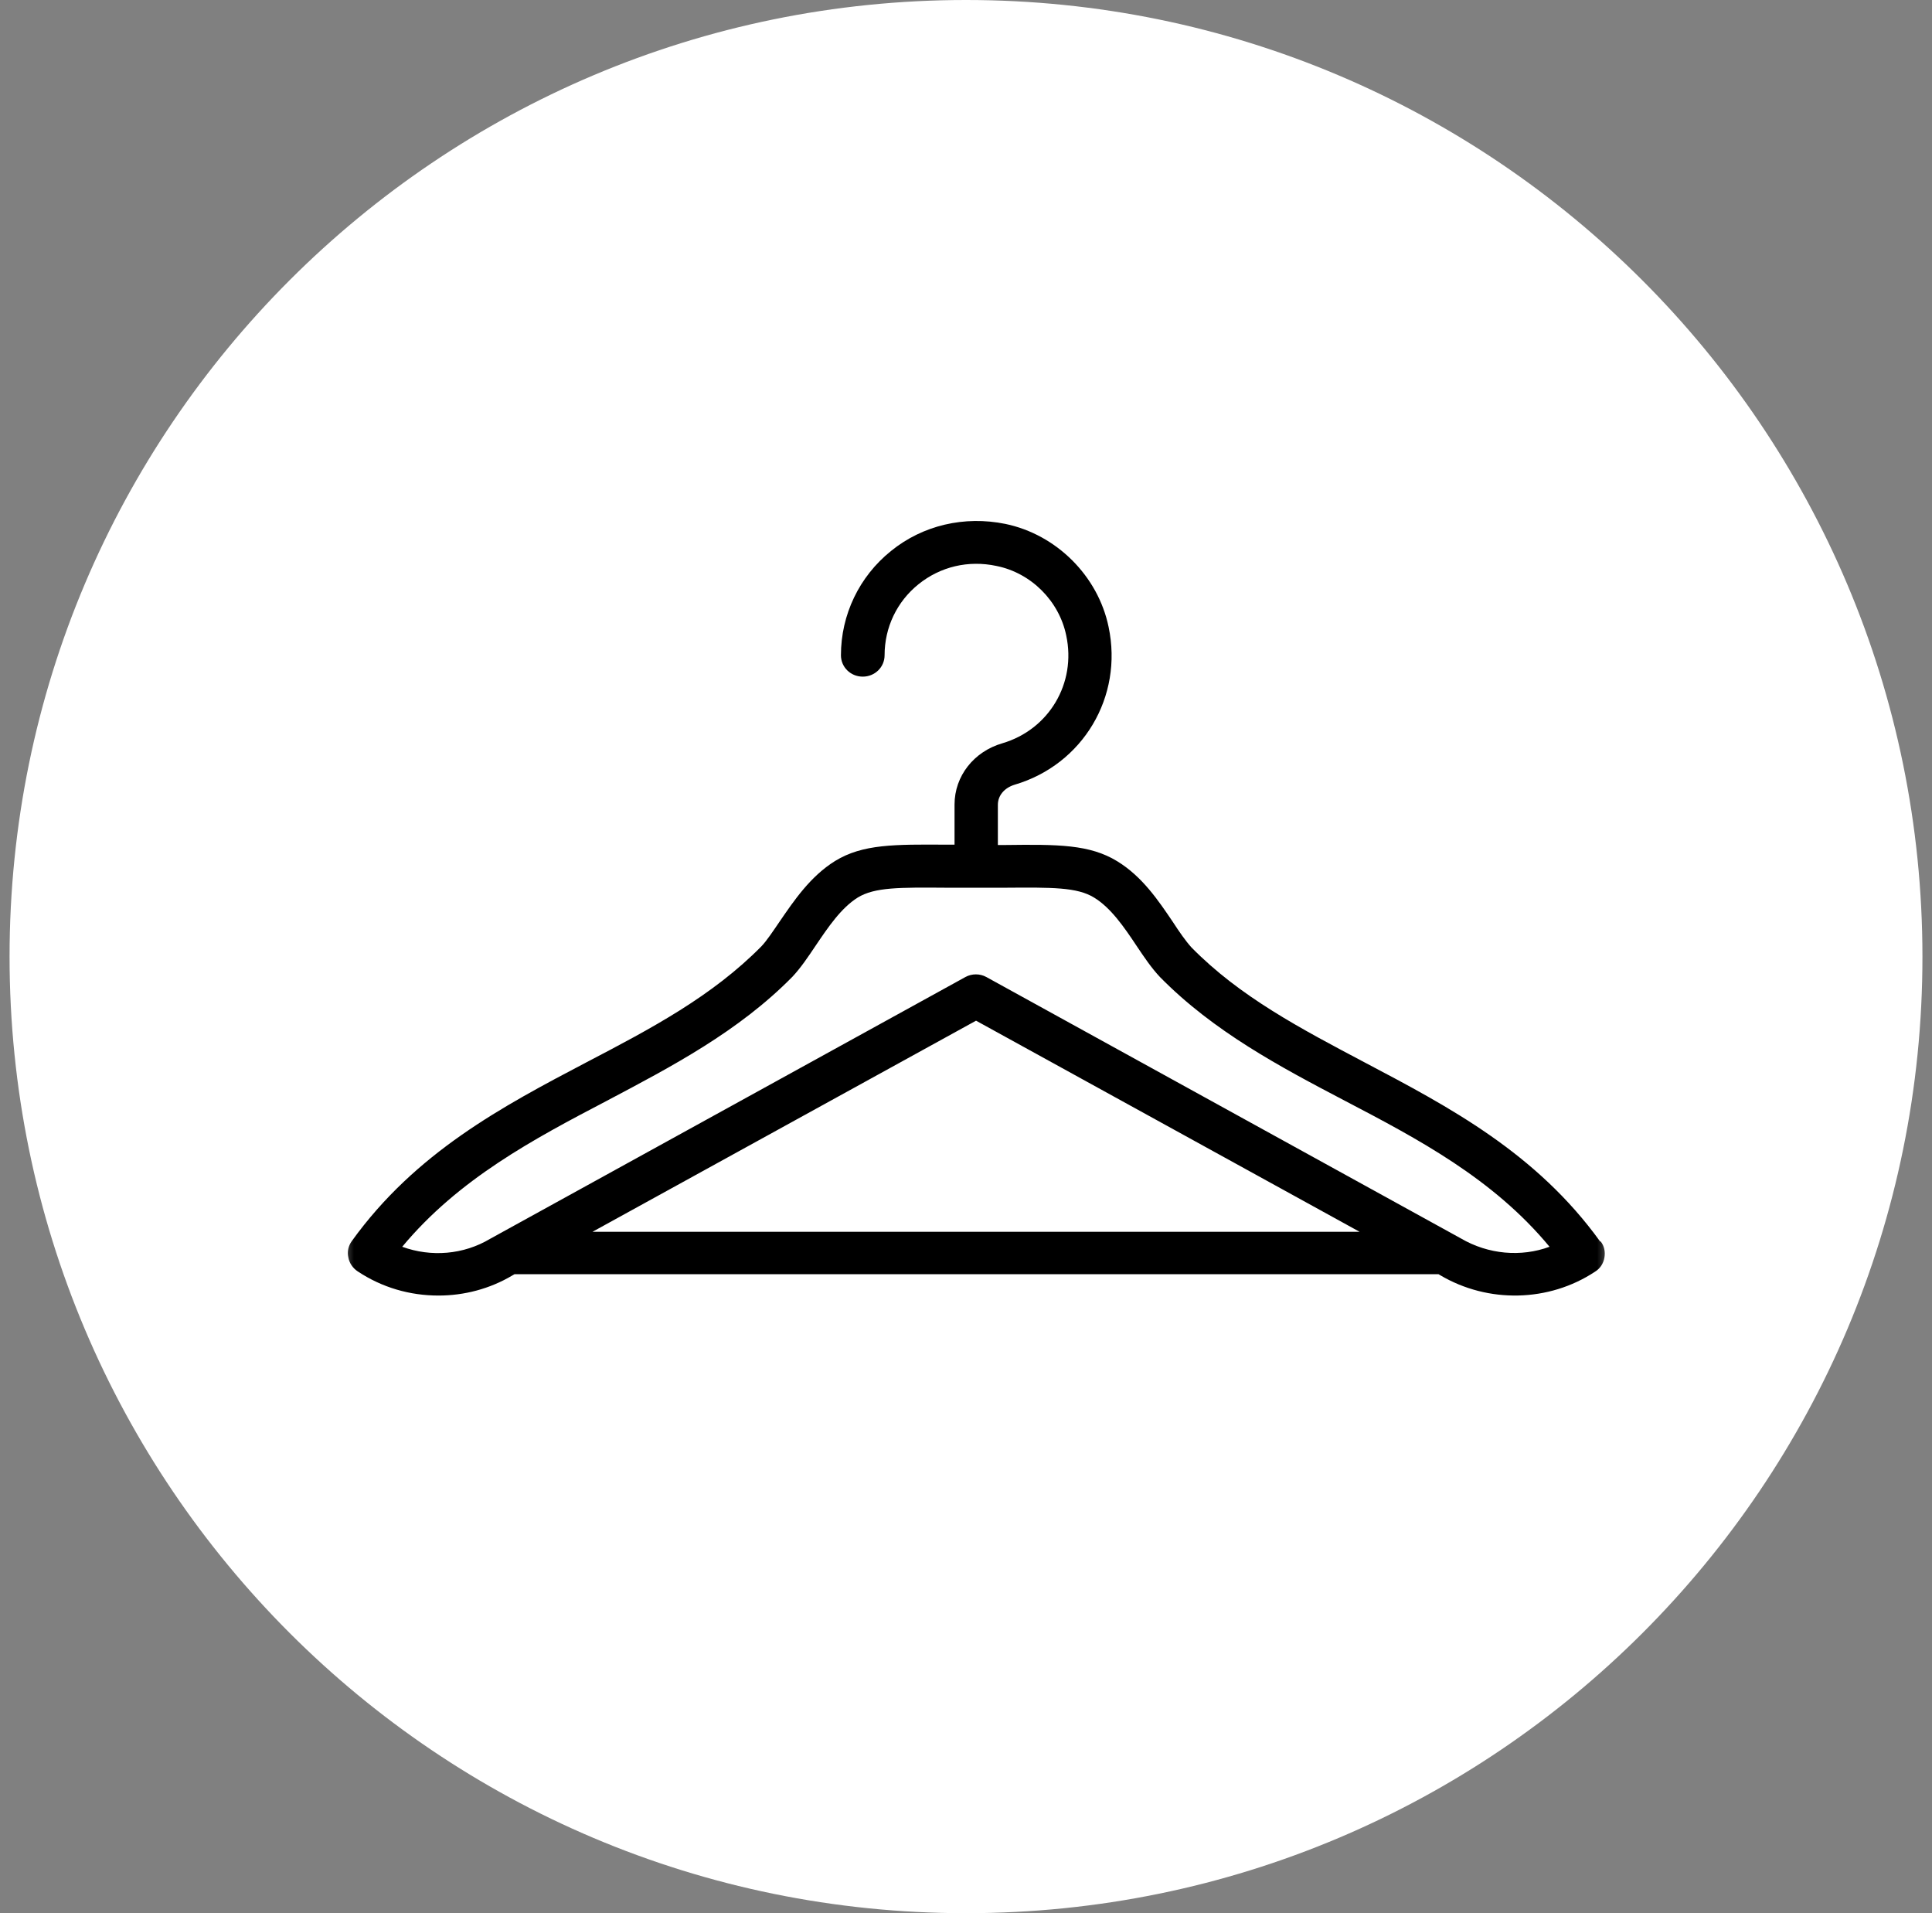 <svg xmlns="http://www.w3.org/2000/svg" width="101" height="100" viewBox="0 0 101 100" fill="none"><rect x="0" y="0" width="101" height="100" fill="#808080" stroke="none"/><path d="M50.5 100C22.876 100 0.5 77.609 0.5 50C0.5 22.376 22.891 0 50.5 0C78.109 0 100.5 22.391 100.5 50C100.516 77.624 78.124 100 50.5 100Z" fill="white"></path><g clip-path="url(#clip0_132_46)"><mask id="mask0_132_46" style="mask-type:luminance" maskUnits="userSpaceOnUse" x="17" y="25" width="68" height="45"><path d="M84.428 25H17.571V70H84.428V25Z" fill="white"></path></mask><g mask="url(#mask0_132_46)"><path d="M76.376 64.733L51.562 51.067C51.227 50.883 50.807 50.883 50.471 51.067L25.625 64.75C24.232 65.583 22.538 65.717 21.027 65.167C23.98 61.617 27.906 59.533 31.731 57.533C35.104 55.75 38.61 53.917 41.429 51.05C41.865 50.583 42.234 50.033 42.637 49.433C43.291 48.467 43.962 47.467 44.834 46.917C45.724 46.367 47.049 46.383 49.465 46.4H52.569C54.985 46.383 56.31 46.367 57.199 46.917C58.072 47.45 58.76 48.45 59.414 49.433C59.816 50.033 60.185 50.583 60.639 51.067C63.44 53.917 66.93 55.767 70.302 57.533C74.127 59.533 78.053 61.6 81.006 65.167C79.513 65.717 77.802 65.567 76.376 64.733ZM30.976 64.383L51.025 53.35L71.074 64.383H30.96H30.976ZM83.657 64.9C80.318 60.267 75.772 57.867 71.376 55.55C68.004 53.767 64.816 52.1 62.283 49.517C61.981 49.183 61.645 48.7 61.31 48.183C60.555 47.067 59.716 45.817 58.407 45.017C56.964 44.133 55.303 44.133 52.569 44.167H52.166V42.067C52.166 41.583 52.502 41.183 53.038 41.017C56.612 39.967 58.726 36.417 57.954 32.767C57.401 30.1 55.219 27.933 52.552 27.383C50.421 26.95 48.24 27.45 46.579 28.8C44.918 30.133 43.962 32.133 43.962 34.25C43.962 34.867 44.465 35.367 45.103 35.367C45.74 35.367 46.244 34.867 46.244 34.25C46.244 32.8 46.881 31.45 48.022 30.533C49.163 29.617 50.623 29.267 52.099 29.583C53.911 29.95 55.37 31.417 55.74 33.217C56.276 35.717 54.834 38.133 52.401 38.85C50.908 39.283 49.901 40.567 49.901 42.05V44.15H49.498C46.764 44.133 45.103 44.117 43.66 45C42.368 45.8 41.513 47.067 40.758 48.167C40.405 48.683 40.086 49.167 39.801 49.467C37.234 52.067 34.063 53.75 30.674 55.517C26.262 57.833 21.732 60.233 18.393 64.867C18.209 65.117 18.142 65.433 18.209 65.717C18.259 66.017 18.444 66.283 18.695 66.45C19.971 67.3 21.43 67.717 22.923 67.717C24.265 67.717 25.608 67.367 26.782 66.667L26.899 66.6H75.201L75.285 66.65C77.785 68.133 80.972 68.067 83.388 66.467C83.657 66.3 83.825 66.033 83.875 65.733C83.925 65.433 83.875 65.133 83.674 64.883L83.657 64.9Z" fill="black"></path></g></g><defs><clipPath id="clip0_132_46"><rect width="66.857" height="45" fill="white" transform="translate(17.571 25)"></rect></clipPath></defs></svg>